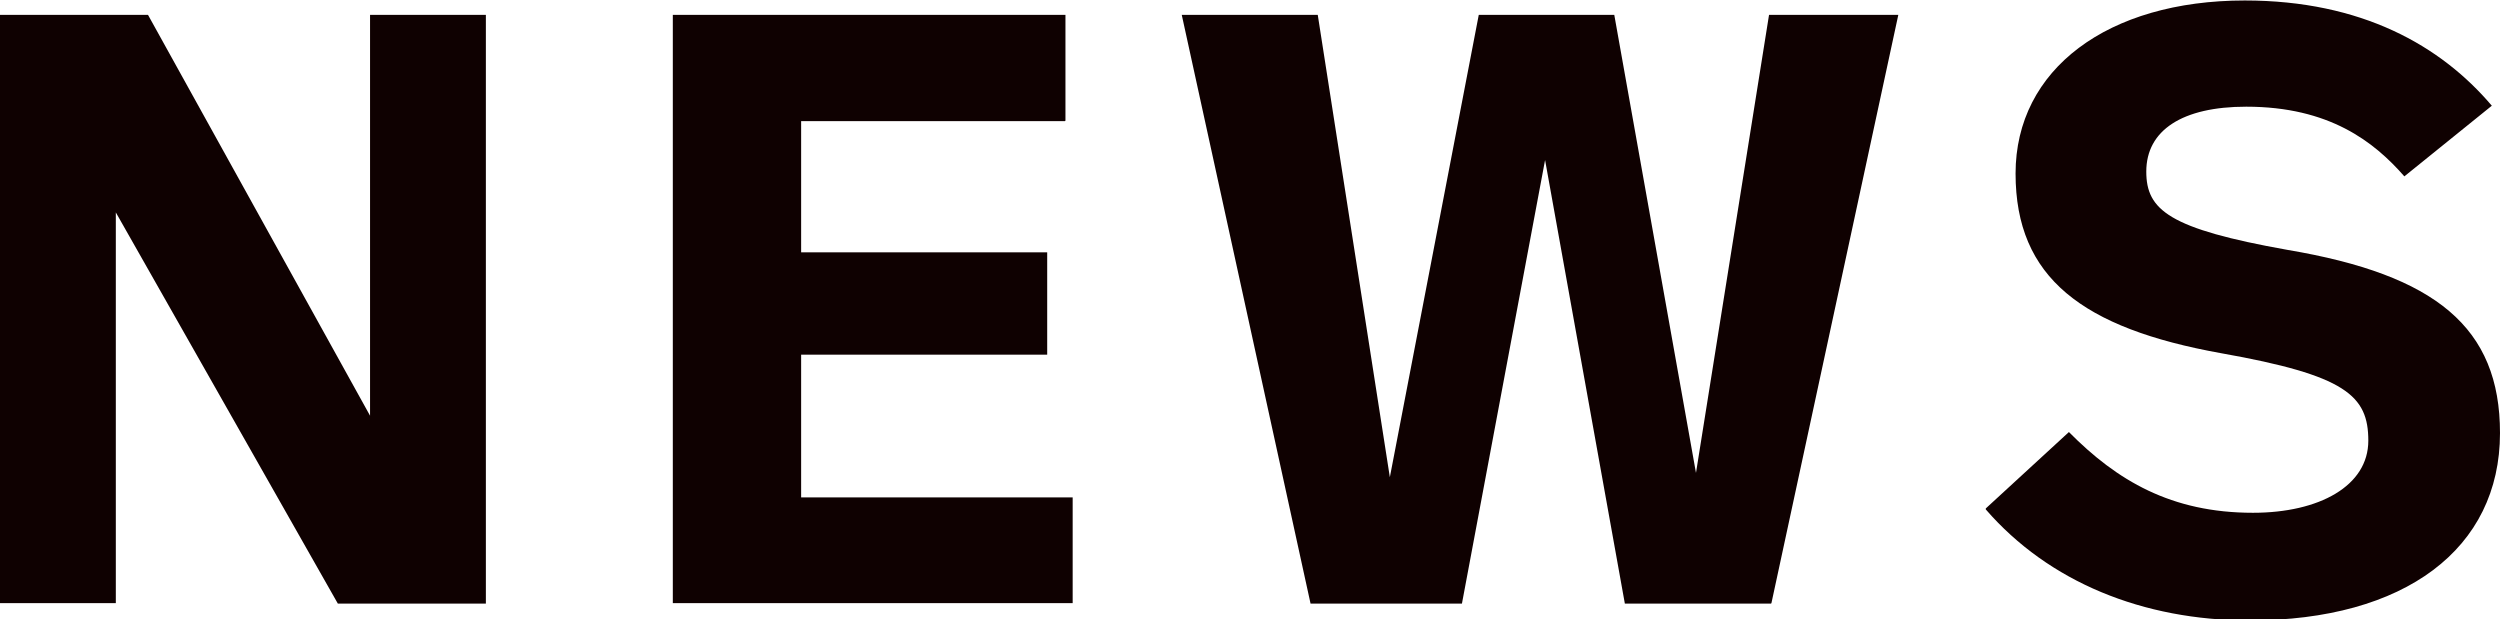 <?xml version="1.0" encoding="UTF-8"?><svg id="_レイヤー_1" xmlns="http://www.w3.org/2000/svg" viewBox="0 0 52.02 12.89"><defs><style>.cls-1{fill:#0f0101;}</style></defs><path class="cls-1" d="M10.11,12.56h-3.08L2.41,4.42v8.13H0V.31h3.08l4.62,8.34V.31h2.41v12.24Z"/><path class="cls-1" d="M22.16,2.52h-5.49v2.73h5.12v2.13h-5.12v2.97h5.65v2.2h-8.32V.31h8.17v2.2Z"/><path class="cls-1" d="M36.85,12.56h-3.04l-1.66-9.23-1.73,9.23h-3.15L24.59.31h2.83l1.5,9.62L30.77.31h2.82l1.7,9.53,1.52-9.53h2.69l-2.64,12.24Z"/><path class="cls-1" d="M41.32,10.58l1.73-1.59c1,1.01,2.13,1.68,3.83,1.68,1.38,0,2.4-.56,2.4-1.5s-.47-1.36-3.06-1.82c-2.89-.52-4.28-1.57-4.28-3.74s1.92-3.6,4.77-3.6c2.43,0,4.08.94,5.14,2.19l-1.82,1.47c-.63-.72-1.56-1.45-3.29-1.45-1.33,0-2.08.49-2.08,1.35,0,.8.47,1.19,2.94,1.63,3.08.52,4.42,1.61,4.42,3.81,0,2.41-1.98,3.9-5.21,3.9-2.22,0-4.18-.8-5.49-2.31Z"/></svg>